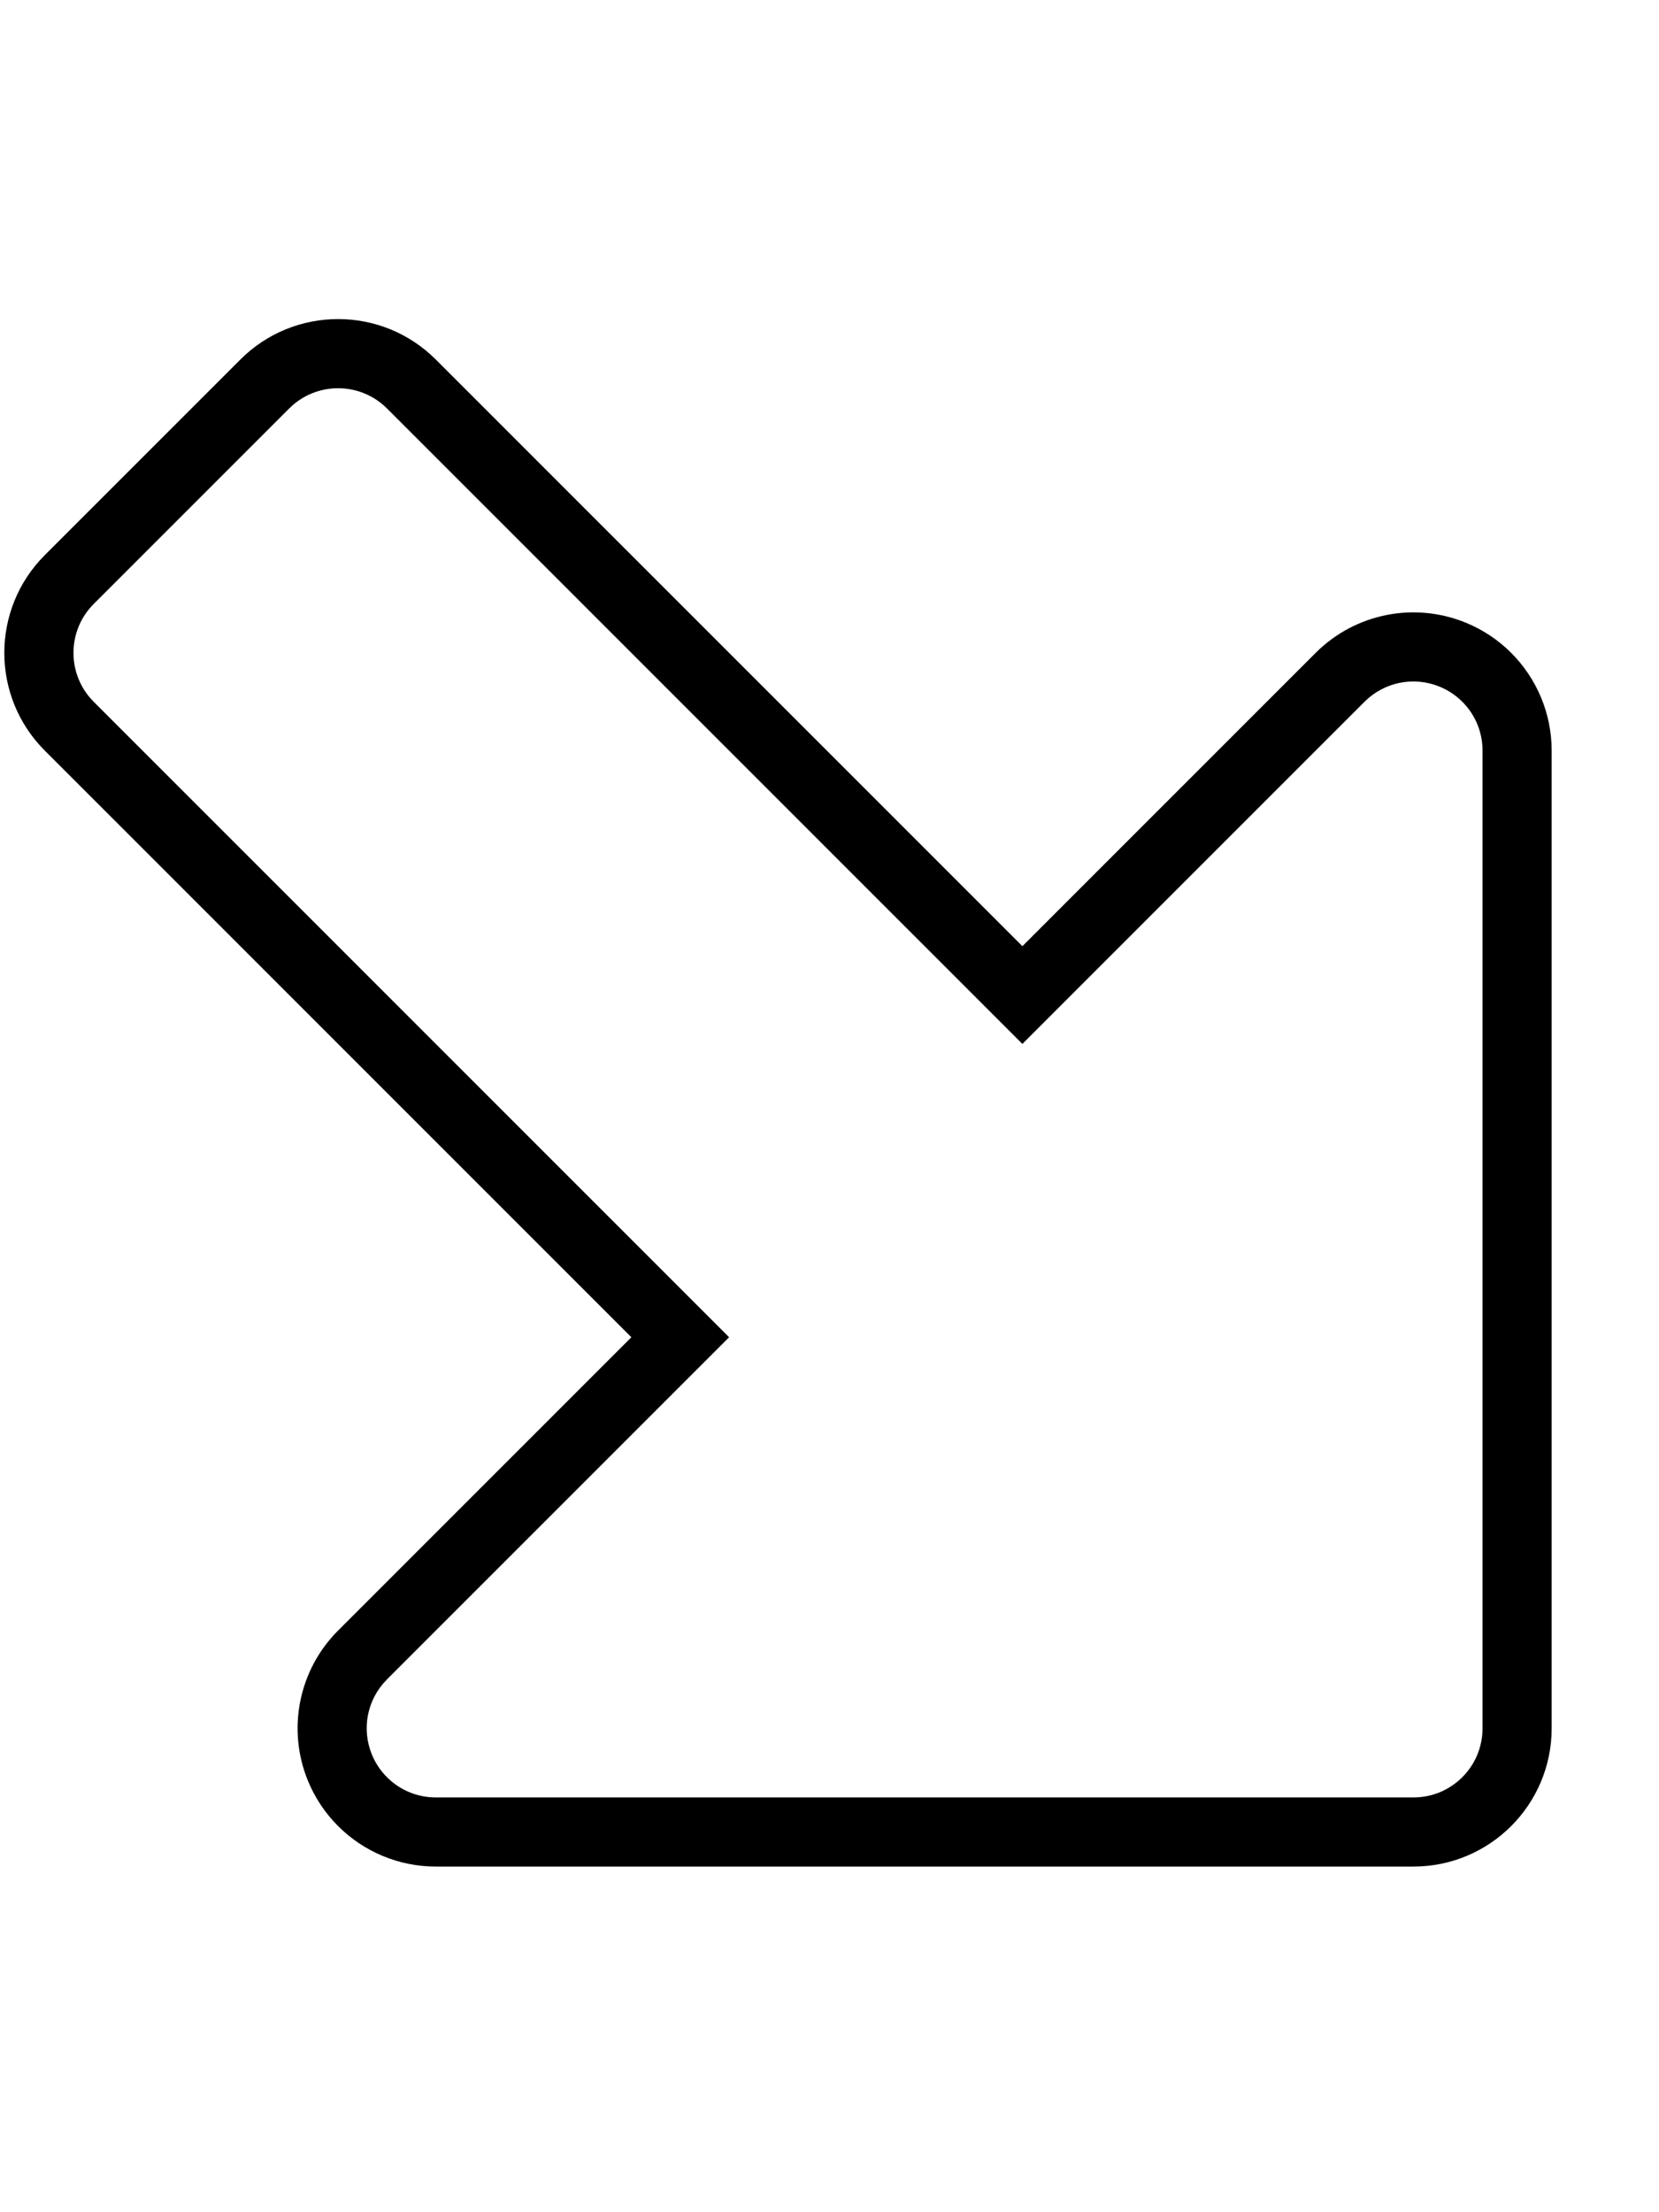 <svg xmlns="http://www.w3.org/2000/svg" viewBox="0 0 384 512"><!-- Font Awesome Pro 6.0.0-alpha2 by @fontawesome - https://fontawesome.com License - https://fontawesome.com/license (Commercial License) --><path d="M10.372 173.729L146.137 309.494L78.255 377.376C69.107 386.524 66.367 400.291 71.316 412.245C72.958 416.207 75.337 419.713 78.252 422.628C84.14 428.516 92.222 432.001 100.882 432H327.157C335.996 432 343.995 428.42 349.784 422.631C355.574 416.841 359.154 408.842 359.154 400.003V173.729C359.154 165.07 355.669 156.987 349.782 151.099C346.866 148.184 343.362 145.807 339.399 144.163C327.444 139.214 313.678 141.954 304.529 151.102L236.647 218.984L100.882 83.22C88.385 70.722 68.125 70.722 55.627 83.22L10.372 128.474C-2.123 140.97 -2.125 161.232 10.372 173.729ZM66.941 94.533C73.179 88.295 83.33 88.295 89.569 94.533L236.647 241.612L315.843 162.416C320.434 157.825 327.278 156.463 333.27 158.944C335.228 159.756 336.978 160.923 338.468 162.413C341.49 165.435 343.153 169.453 343.153 173.729V400.003C343.153 404.279 341.49 408.298 338.471 411.317C335.45 414.338 331.431 416 327.156 416H100.881C96.605 416 92.588 414.336 89.566 411.314C88.076 409.824 86.907 408.076 86.099 406.124C83.616 400.125 84.977 393.282 89.569 388.69L168.765 309.494L21.686 162.416C15.448 156.177 15.448 146.026 21.686 139.788L66.941 94.533Z"/></svg>